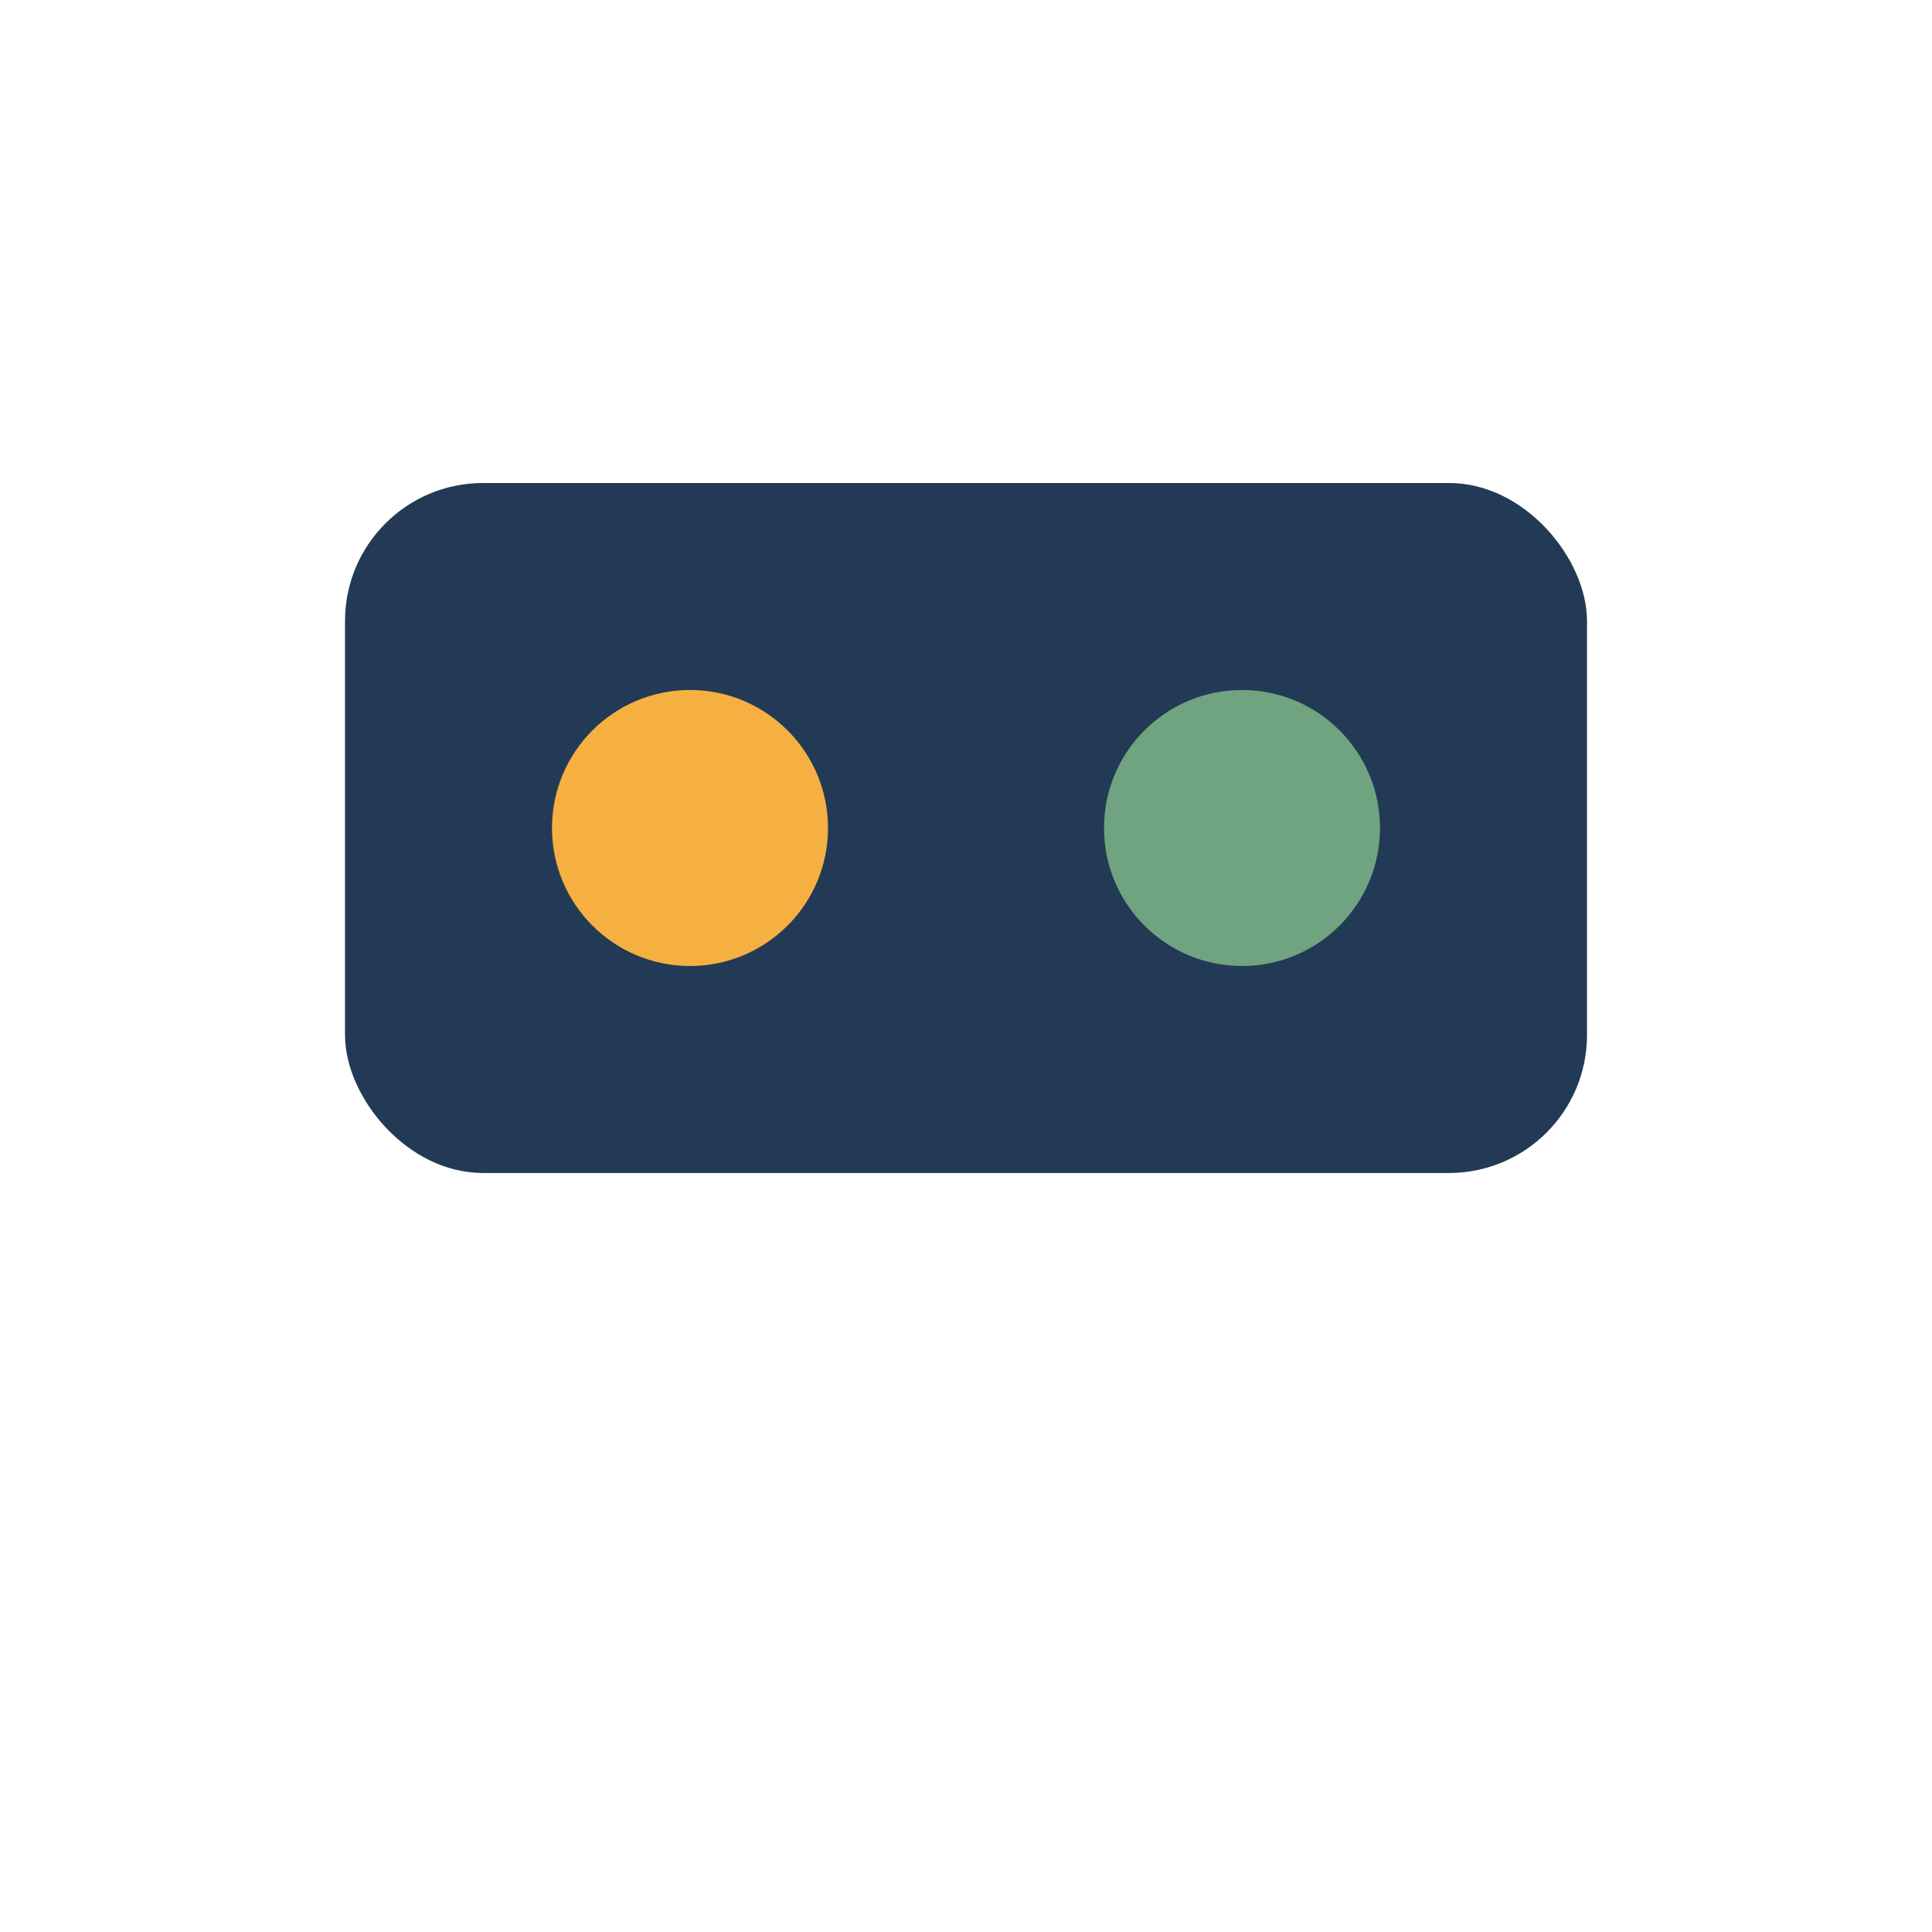<?xml version="1.0" encoding="UTF-8"?>
<svg xmlns="http://www.w3.org/2000/svg" width="28" height="28" viewBox="0 0 28 28"><rect x="5" y="7" width="18" height="10" rx="2" fill="#233A56"/><circle cx="10" cy="12" r="2" fill="#F6B041"/><circle cx="18" cy="12" r="2" fill="#70A37F"/></svg>